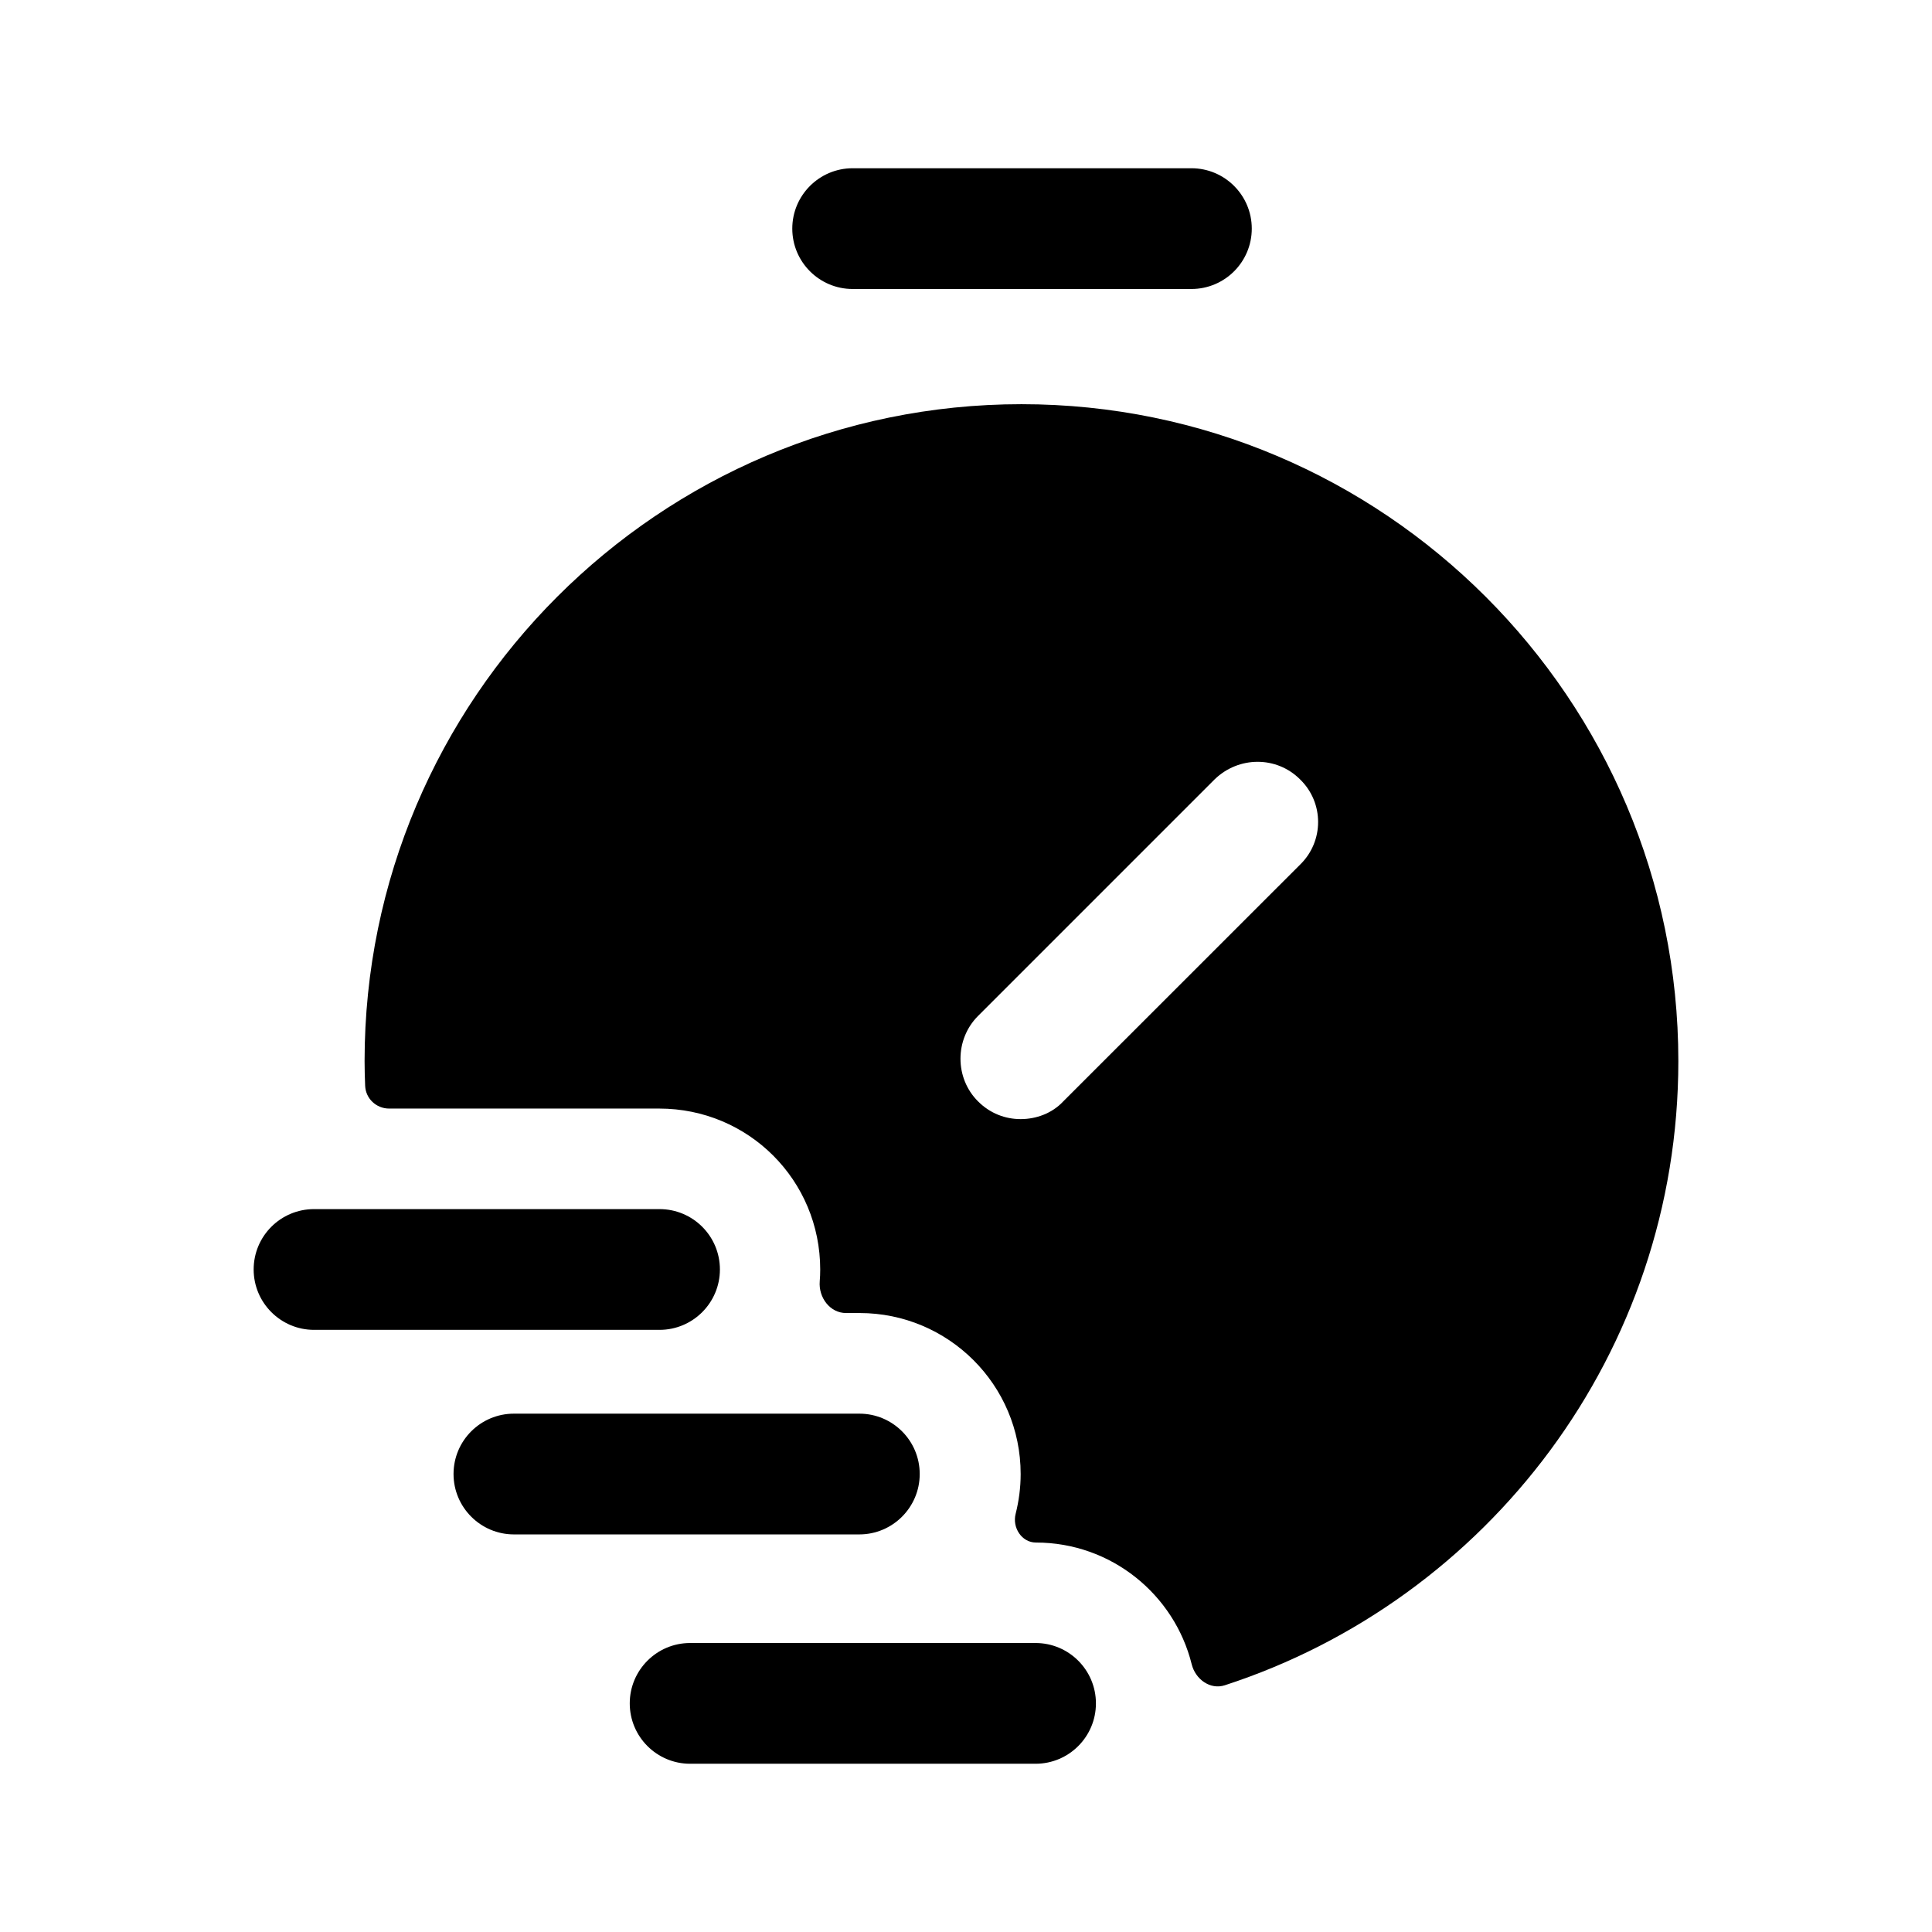 <svg width="24" height="24" viewBox="0 0 24 24" fill="none" xmlns="http://www.w3.org/2000/svg">
<path fill-rule="evenodd" clip-rule="evenodd" d="M16.149 10.742L13.209 13.681C13.069 13.832 12.869 13.902 12.679 13.902C12.489 13.902 12.299 13.832 12.149 13.681C11.859 13.392 11.859 12.912 12.149 12.621L15.089 9.681C15.389 9.391 15.859 9.391 16.149 9.681C16.449 9.971 16.449 10.451 16.149 10.742ZM12.689 5.021C8.189 5.021 4.529 8.681 4.529 13.181C4.529 13.284 4.532 13.386 4.536 13.487C4.542 13.647 4.674 13.771 4.834 13.771H8.189C9.299 13.771 10.189 14.662 10.189 15.771C10.189 15.821 10.187 15.87 10.183 15.918C10.167 16.118 10.31 16.311 10.51 16.311H10.679C11.779 16.311 12.679 17.201 12.679 18.311C12.679 18.48 12.657 18.645 12.617 18.804C12.572 18.976 12.692 19.162 12.869 19.162C13.802 19.162 14.588 19.805 14.804 20.675C14.85 20.86 15.033 20.994 15.215 20.935C18.482 19.872 20.849 16.801 20.849 13.181C20.849 8.681 17.189 5.021 12.689 5.021Z" fill="black"/>
<path fill-rule="evenodd" clip-rule="evenodd" d="M10.592 3.59H14.8C15.214 3.59 15.55 3.254 15.55 2.84C15.55 2.426 15.214 2.09 14.8 2.09H10.592C10.178 2.09 9.842 2.426 9.842 2.84C9.842 3.254 10.178 3.59 10.592 3.59Z" fill="black"/>
<path fill-rule="evenodd" clip-rule="evenodd" d="M11.425 18.311C11.425 17.896 11.089 17.561 10.675 17.561H6.384C5.97 17.561 5.634 17.896 5.634 18.311C5.634 18.724 5.97 19.061 6.384 19.061H10.675C11.089 19.061 11.425 18.724 11.425 18.311Z" fill="black"/>
<path fill-rule="evenodd" clip-rule="evenodd" d="M12.864 20.41H8.573C8.159 20.41 7.823 20.746 7.823 21.16C7.823 21.574 8.159 21.91 8.573 21.91H12.864C13.278 21.91 13.614 21.574 13.614 21.16C13.614 20.746 13.278 20.41 12.864 20.41Z" fill="black"/>
<path fill-rule="evenodd" clip-rule="evenodd" d="M8.943 15.77C8.943 15.355 8.607 15.02 8.193 15.02H3.901C3.487 15.02 3.151 15.355 3.151 15.77C3.151 16.183 3.487 16.52 3.901 16.52H8.193C8.607 16.52 8.943 16.183 8.943 15.77Z" fill="black"/>
</svg>
